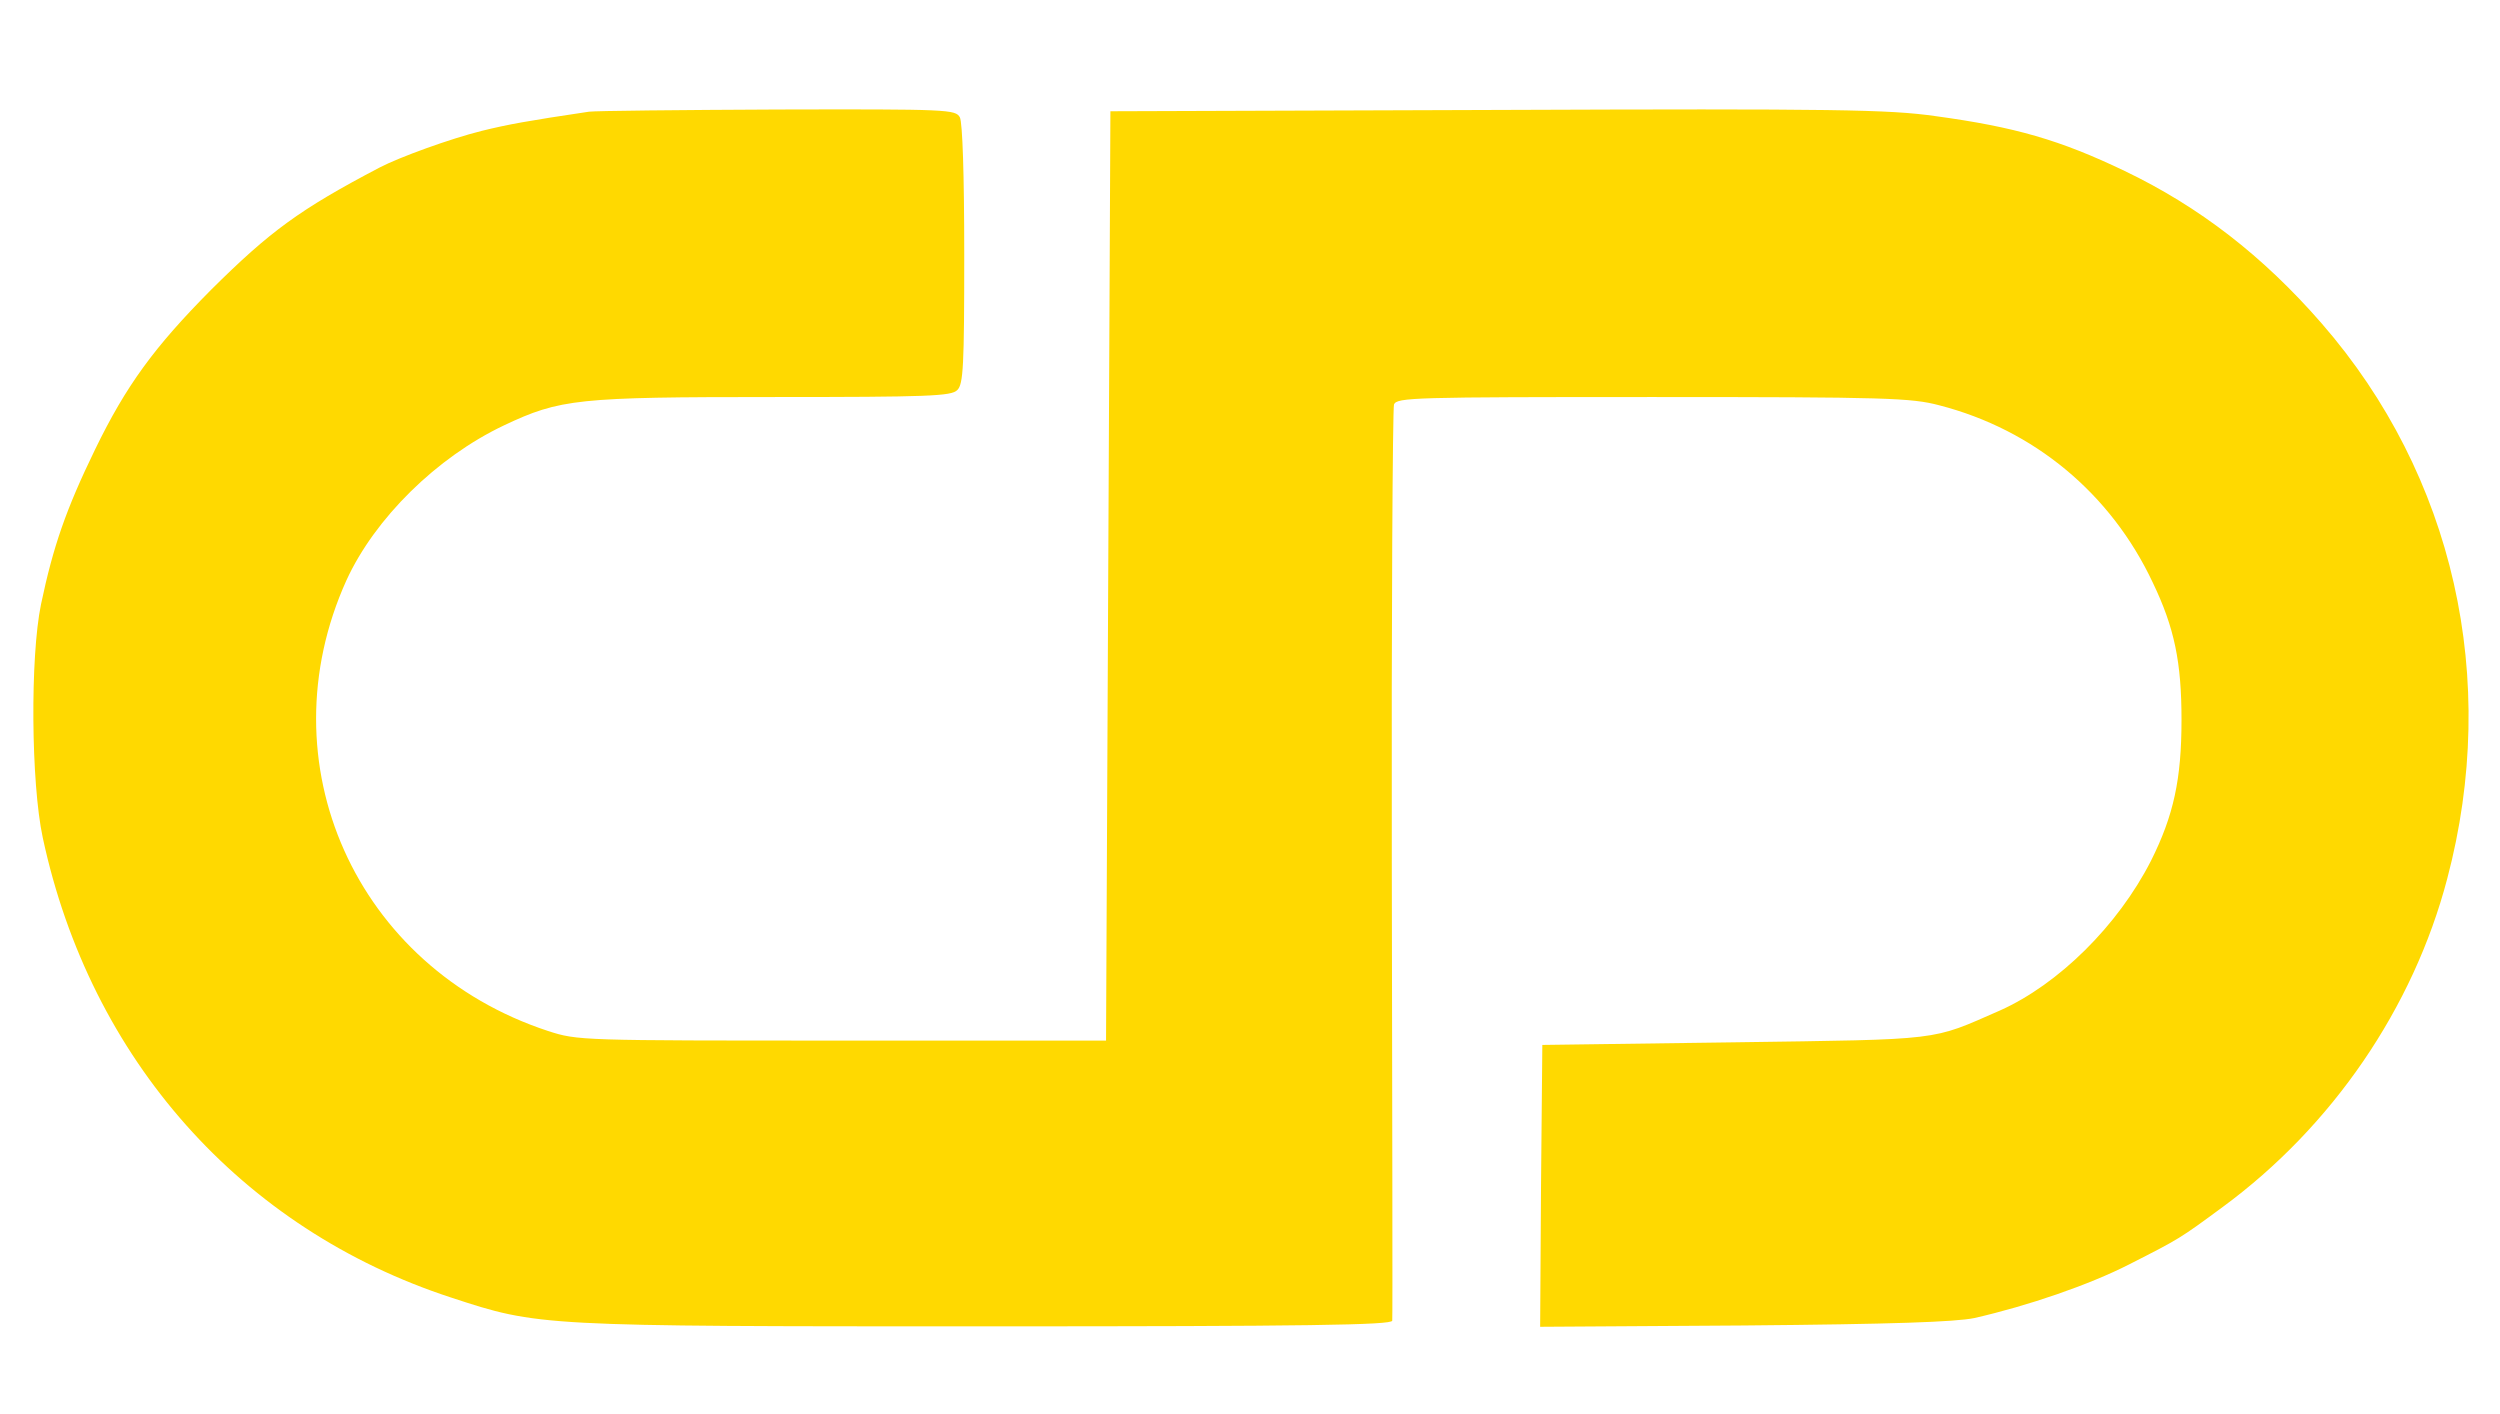 <svg xmlns="http://www.w3.org/2000/svg" width="573pt" height="324pt" viewBox="0 0 573 324" preserveAspectRatio="xMidYMid meet"><g transform="translate(0,324) scale(0.1,-0.1)" fill="#ffd900" stroke="none"><path d="M1350 2984 c-141 -21 -185 -29 -246 -44 -72 -18 -188 -60 -234 -84 -183 -96 -251 -146 -386 -280 -131 -132 -195 -220 -266 -366 -67 -138 -96 -222 -124 -355 -25 -121 -23 -409 4 -535 109 -508 455 -897 936 -1054 201 -66 201 -66 1229 -66 734 0 927 3 928 13 1 6 0 478 -1 1047 -1 569 2 1043 5 1053 7 16 44 17 594 17 535 0 592 -2 656 -19 217 -56 393 -202 489 -406 50 -104 66 -183 66 -315 0 -136 -18 -219 -70 -323 -76 -149 -212 -283 -346 -343 -160 -70 -126 -66 -609 -73 l-440 -6 -3 -323 -2 -323 467 3 c342 3 484 8 528 17 123 28 263 76 355 123 116 59 116 59 215 132 250 184 436 455 514 752 121 457 15 925 -288 1273 -134 154 -280 267 -451 349 -148 71 -251 101 -435 126 -106 15 -225 17 -1005 14 l-885 -3 -5 -1065 -5 -1065 -605 0 c-600 0 -606 0 -674 22 -441 145 -651 615 -462 1033 65 142 207 282 361 355 129 61 169 65 617 65 356 0 409 2 422 16 14 13 16 56 16 310 0 185 -4 303 -10 315 -10 18 -25 19 -418 18 -224 -1 -418 -3 -432 -5z"></path></g></svg>